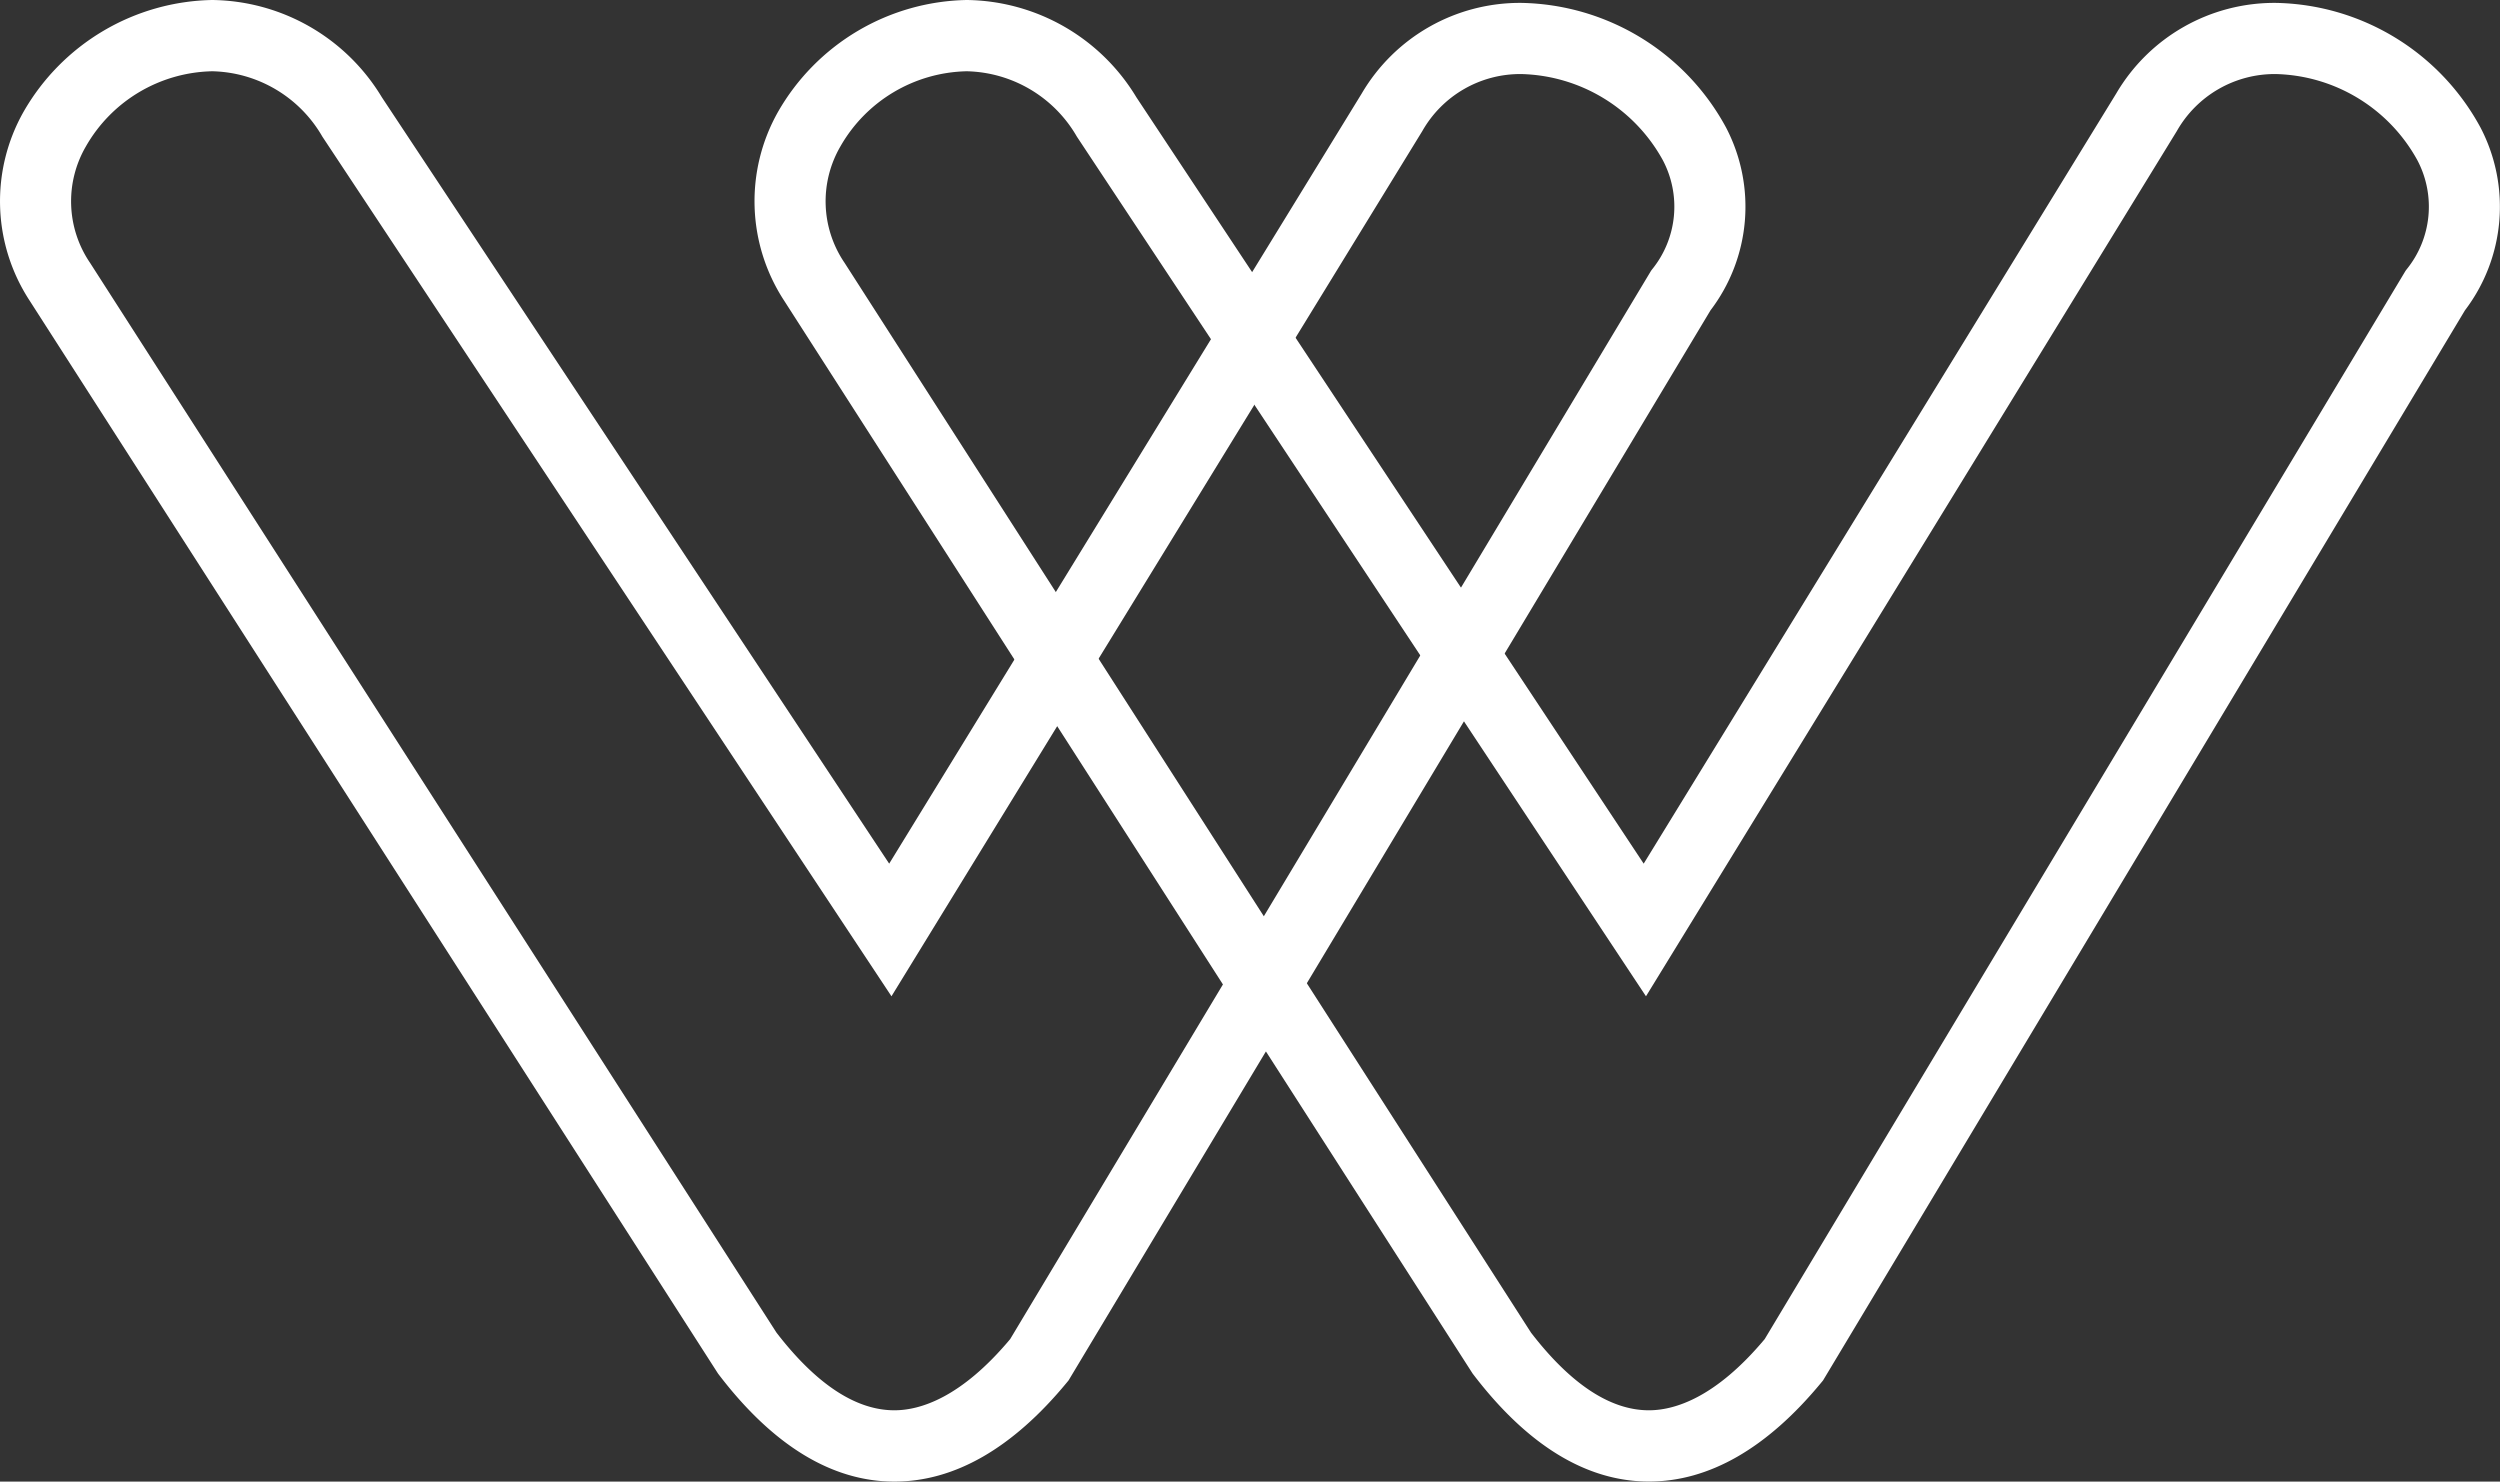 <?xml version="1.0" encoding="UTF-8"?>
<svg xmlns="http://www.w3.org/2000/svg" width="139.993" height="82.965" viewBox="0 0 139.993 82.965">
  <rect x="0" y="0" width="139.993" height="82.965" fill="#333333" stroke="none"/>
  <g id="Group_658" data-name="Group 658" transform="translate(-16870.762 291.555)">
    <path id="Path_12634" data-name="Path 12634" d="M22.459,9.238h0a11.249,11.249,0,0,1,9.5,5.45L60.366,57.6,86.83,14.469A10.266,10.266,0,0,1,95.763,9.4a13.3,13.3,0,0,1,11.472,6.993,9.585,9.585,0,0,1-.877,10.222L70.41,86.538l-.095.115c-3.037,3.683-6.287,5.55-9.659,5.55-3.483,0-6.788-2.012-9.822-5.98l-.05-.065L12.24,26.083A10.172,10.172,0,0,1,11.892,15.5,12.439,12.439,0,0,1,22.459,9.238ZM60.494,65.027,28.625,16.888a7.294,7.294,0,0,0-6.166-3.659,8.338,8.338,0,0,0-7.077,4.211,6.119,6.119,0,0,0,.237,6.52l38.435,59.9c2.223,2.886,4.444,4.35,6.6,4.35,1.443,0,3.735-.7,6.487-3.986l35.885-59.82.054-.073a5.574,5.574,0,0,0,.6-6.137,9.3,9.3,0,0,0-7.914-4.809,6.3,6.3,0,0,0-5.545,3.19Z" transform="translate(16860.188 -300.793)" fill="#fff"></path>
    <path id="Path_12635" data-name="Path 12635" d="M33.8,9.238h0a11.249,11.249,0,0,1,9.5,5.45L71.706,57.6,98.17,14.469A10.266,10.266,0,0,1,107.1,9.4a13.3,13.3,0,0,1,11.472,6.993,9.585,9.585,0,0,1-.877,10.222L81.75,86.538l-.095.115C78.618,90.336,75.369,92.2,72,92.2c-3.483,0-6.787-2.012-9.822-5.98l-.05-.065L23.58,26.083A10.172,10.172,0,0,1,23.232,15.5,12.439,12.439,0,0,1,33.8,9.238ZM71.834,65.027,39.965,16.888A7.294,7.294,0,0,0,33.8,13.229a8.338,8.338,0,0,0-7.077,4.211,6.119,6.119,0,0,0,.237,6.52l38.435,59.9c2.223,2.886,4.444,4.35,6.6,4.35,1.443,0,3.735-.7,6.487-3.986l35.885-59.82.054-.073a5.574,5.574,0,0,0,.6-6.137,9.3,9.3,0,0,0-7.914-4.809,6.3,6.3,0,0,0-5.545,3.19Z" transform="translate(16891.098 -300.793)" fill="#fff"></path>
  </g>
</svg>
